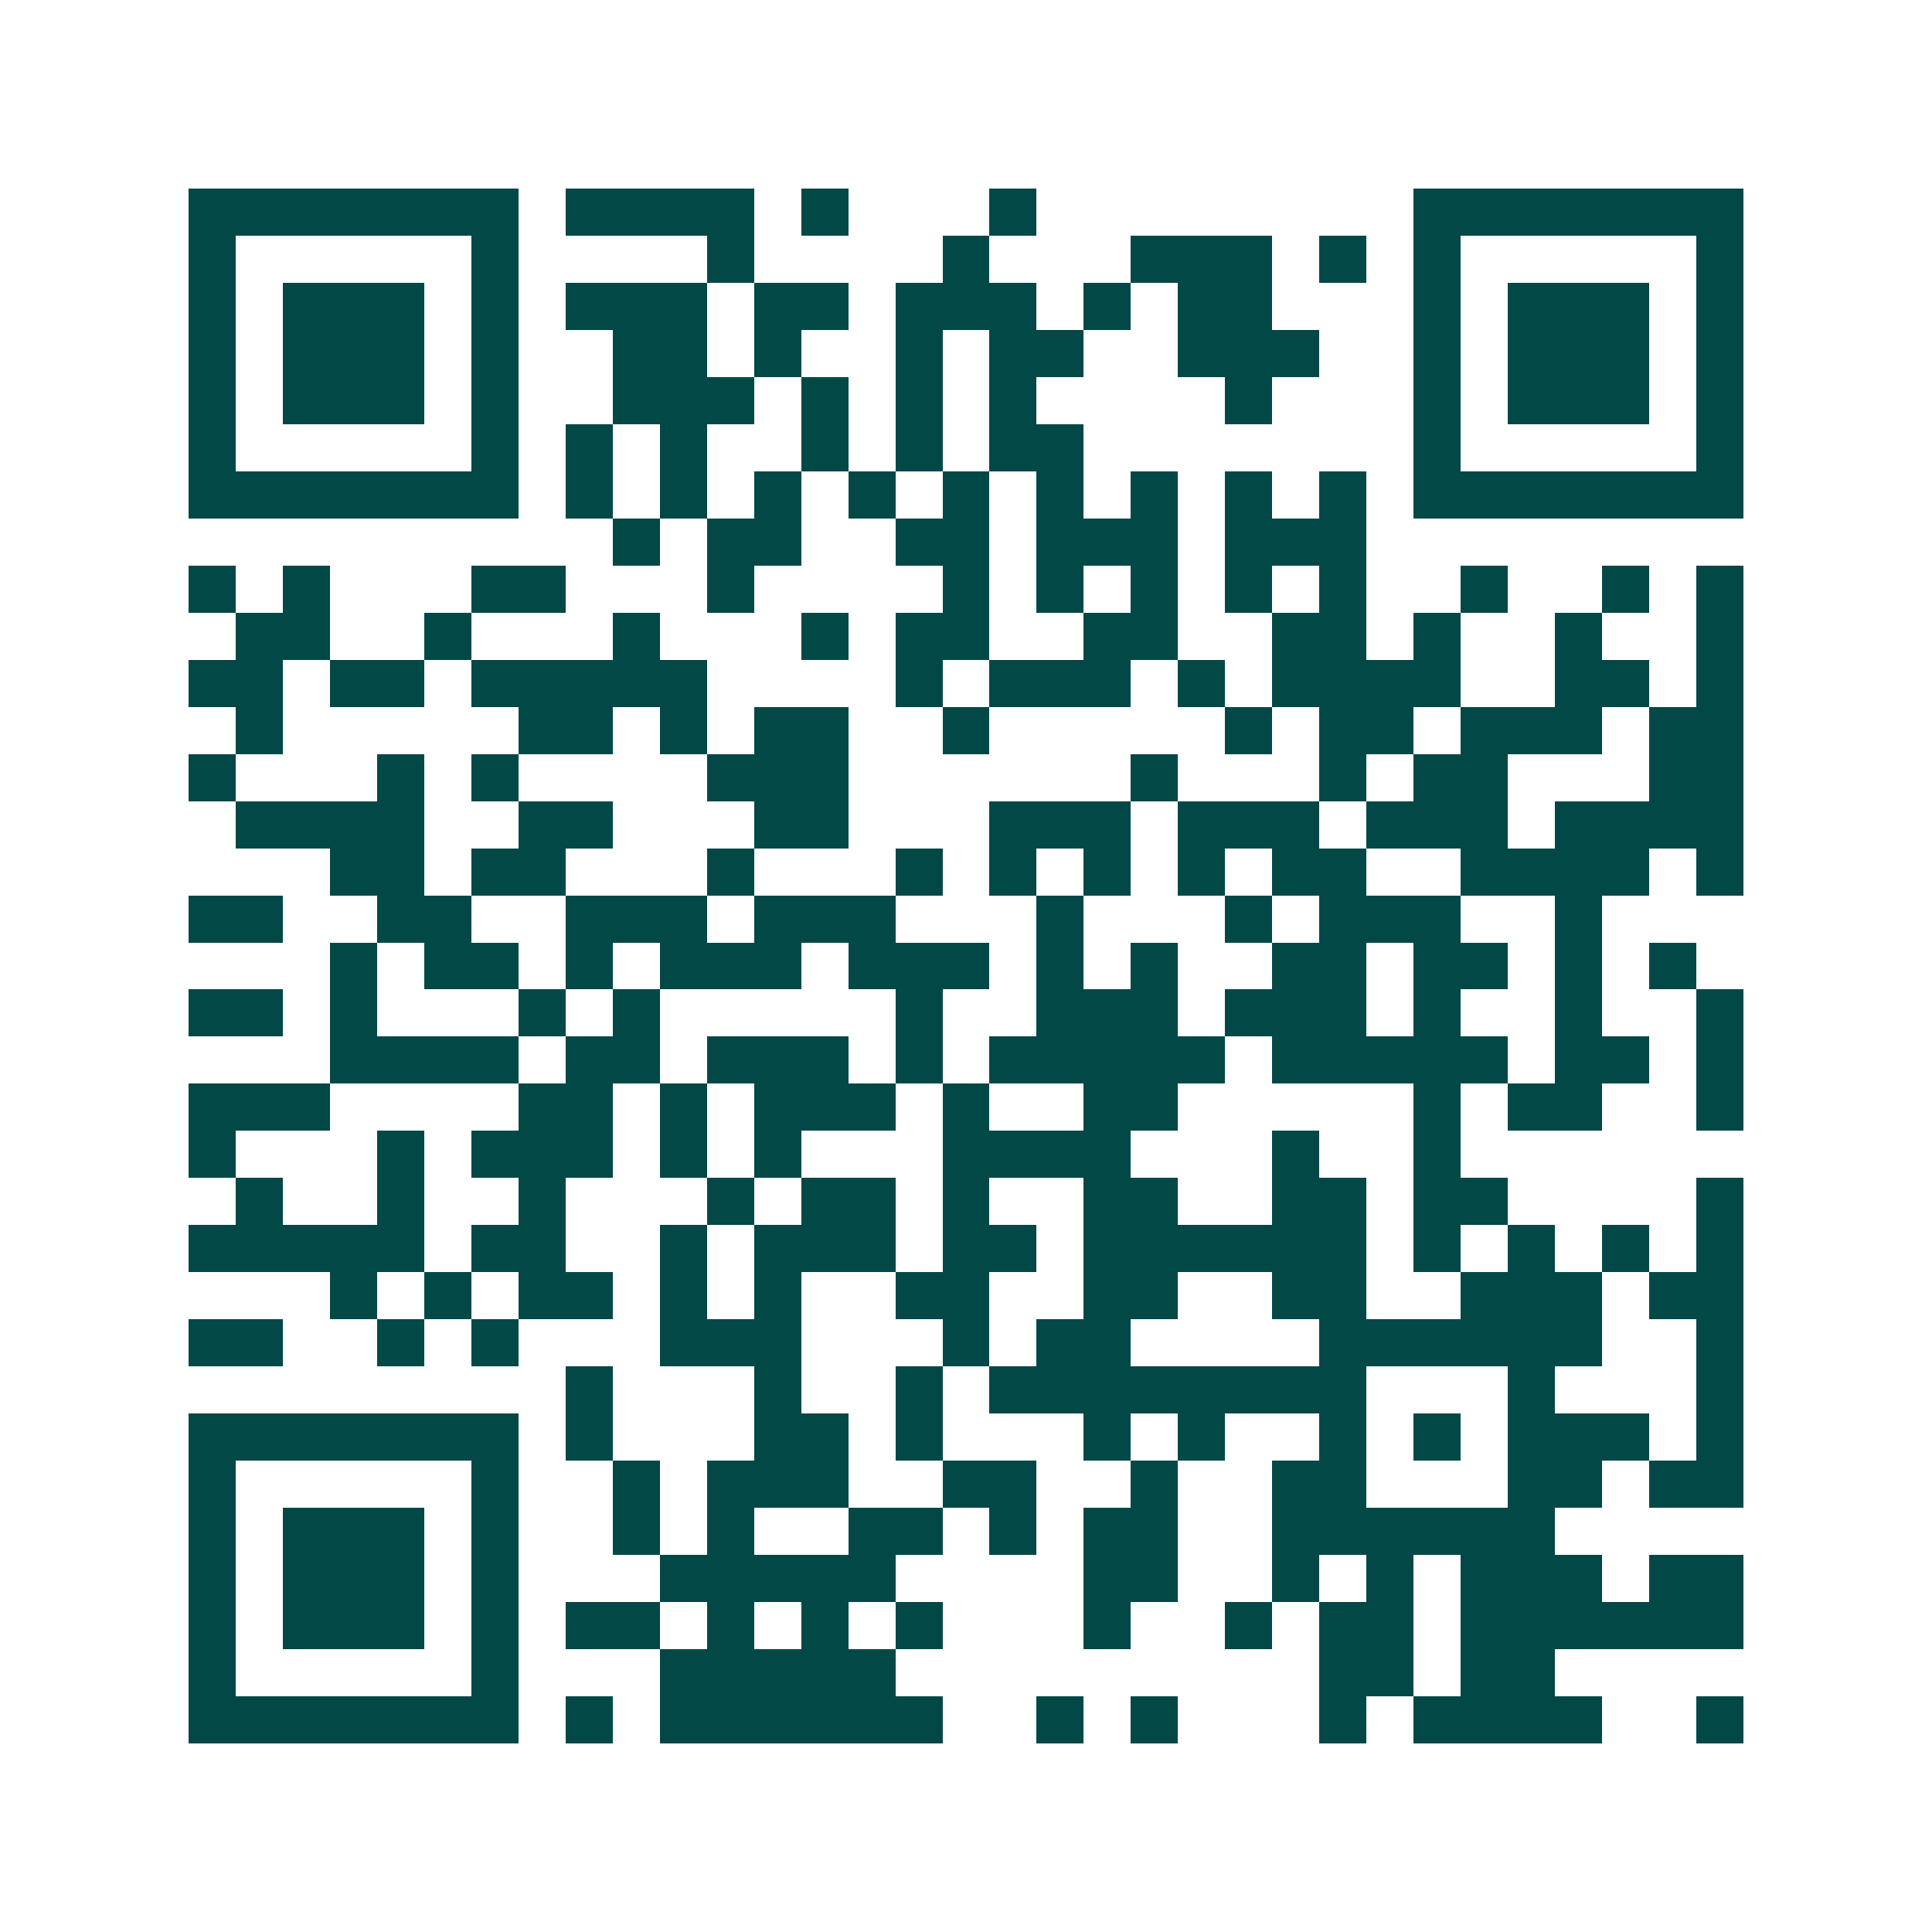 <svg xmlns="http://www.w3.org/2000/svg" width="200" height="200" viewBox="0 0 41 41" shape-rendering="crispEdges"><path fill="#ffffff" d="M0 0h41v41H0z"/><path stroke="#014847" d="M4 4.5h7m1 0h4m1 0h1m3 0h1m8 0h7M4 5.5h1m5 0h1m4 0h1m4 0h1m3 0h3m1 0h1m1 0h1m5 0h1M4 6.5h1m1 0h3m1 0h1m1 0h3m1 0h2m1 0h3m1 0h1m1 0h2m3 0h1m1 0h3m1 0h1M4 7.5h1m1 0h3m1 0h1m2 0h2m1 0h1m2 0h1m1 0h2m2 0h3m2 0h1m1 0h3m1 0h1M4 8.5h1m1 0h3m1 0h1m2 0h3m1 0h1m1 0h1m1 0h1m4 0h1m3 0h1m1 0h3m1 0h1M4 9.5h1m5 0h1m1 0h1m1 0h1m2 0h1m1 0h1m1 0h2m7 0h1m5 0h1M4 10.5h7m1 0h1m1 0h1m1 0h1m1 0h1m1 0h1m1 0h1m1 0h1m1 0h1m1 0h1m1 0h7M13 11.5h1m1 0h2m2 0h2m1 0h3m1 0h3M4 12.5h1m1 0h1m3 0h2m3 0h1m4 0h1m1 0h1m1 0h1m1 0h1m1 0h1m2 0h1m2 0h1m1 0h1M5 13.5h2m2 0h1m3 0h1m3 0h1m1 0h2m2 0h2m2 0h2m1 0h1m2 0h1m2 0h1M4 14.5h2m1 0h2m1 0h5m4 0h1m1 0h3m1 0h1m1 0h4m2 0h2m1 0h1M5 15.5h1m5 0h2m1 0h1m1 0h2m2 0h1m5 0h1m1 0h2m1 0h3m1 0h2M4 16.5h1m3 0h1m1 0h1m4 0h3m6 0h1m3 0h1m1 0h2m3 0h2M5 17.5h4m2 0h2m3 0h2m3 0h3m1 0h3m1 0h3m1 0h4M7 18.5h2m1 0h2m3 0h1m3 0h1m1 0h1m1 0h1m1 0h1m1 0h2m2 0h4m1 0h1M4 19.5h2m2 0h2m2 0h3m1 0h3m3 0h1m3 0h1m1 0h3m2 0h1M7 20.5h1m1 0h2m1 0h1m1 0h3m1 0h3m1 0h1m1 0h1m2 0h2m1 0h2m1 0h1m1 0h1M4 21.5h2m1 0h1m3 0h1m1 0h1m5 0h1m2 0h3m1 0h3m1 0h1m2 0h1m2 0h1M7 22.5h4m1 0h2m1 0h3m1 0h1m1 0h5m1 0h5m1 0h2m1 0h1M4 23.5h3m4 0h2m1 0h1m1 0h3m1 0h1m2 0h2m5 0h1m1 0h2m2 0h1M4 24.5h1m3 0h1m1 0h3m1 0h1m1 0h1m3 0h4m3 0h1m2 0h1M5 25.5h1m2 0h1m2 0h1m3 0h1m1 0h2m1 0h1m2 0h2m2 0h2m1 0h2m4 0h1M4 26.5h5m1 0h2m2 0h1m1 0h3m1 0h2m1 0h6m1 0h1m1 0h1m1 0h1m1 0h1M7 27.5h1m1 0h1m1 0h2m1 0h1m1 0h1m2 0h2m2 0h2m2 0h2m2 0h3m1 0h2M4 28.5h2m2 0h1m1 0h1m3 0h3m3 0h1m1 0h2m4 0h6m2 0h1M12 29.5h1m3 0h1m2 0h1m1 0h8m3 0h1m3 0h1M4 30.5h7m1 0h1m3 0h2m1 0h1m3 0h1m1 0h1m2 0h1m1 0h1m1 0h3m1 0h1M4 31.5h1m5 0h1m2 0h1m1 0h3m2 0h2m2 0h1m2 0h2m3 0h2m1 0h2M4 32.5h1m1 0h3m1 0h1m2 0h1m1 0h1m2 0h2m1 0h1m1 0h2m2 0h6M4 33.5h1m1 0h3m1 0h1m3 0h5m4 0h2m2 0h1m1 0h1m1 0h3m1 0h2M4 34.5h1m1 0h3m1 0h1m1 0h2m1 0h1m1 0h1m1 0h1m3 0h1m2 0h1m1 0h2m1 0h6M4 35.5h1m5 0h1m3 0h5m9 0h2m1 0h2M4 36.5h7m1 0h1m1 0h6m2 0h1m1 0h1m3 0h1m1 0h4m2 0h1"/></svg>
